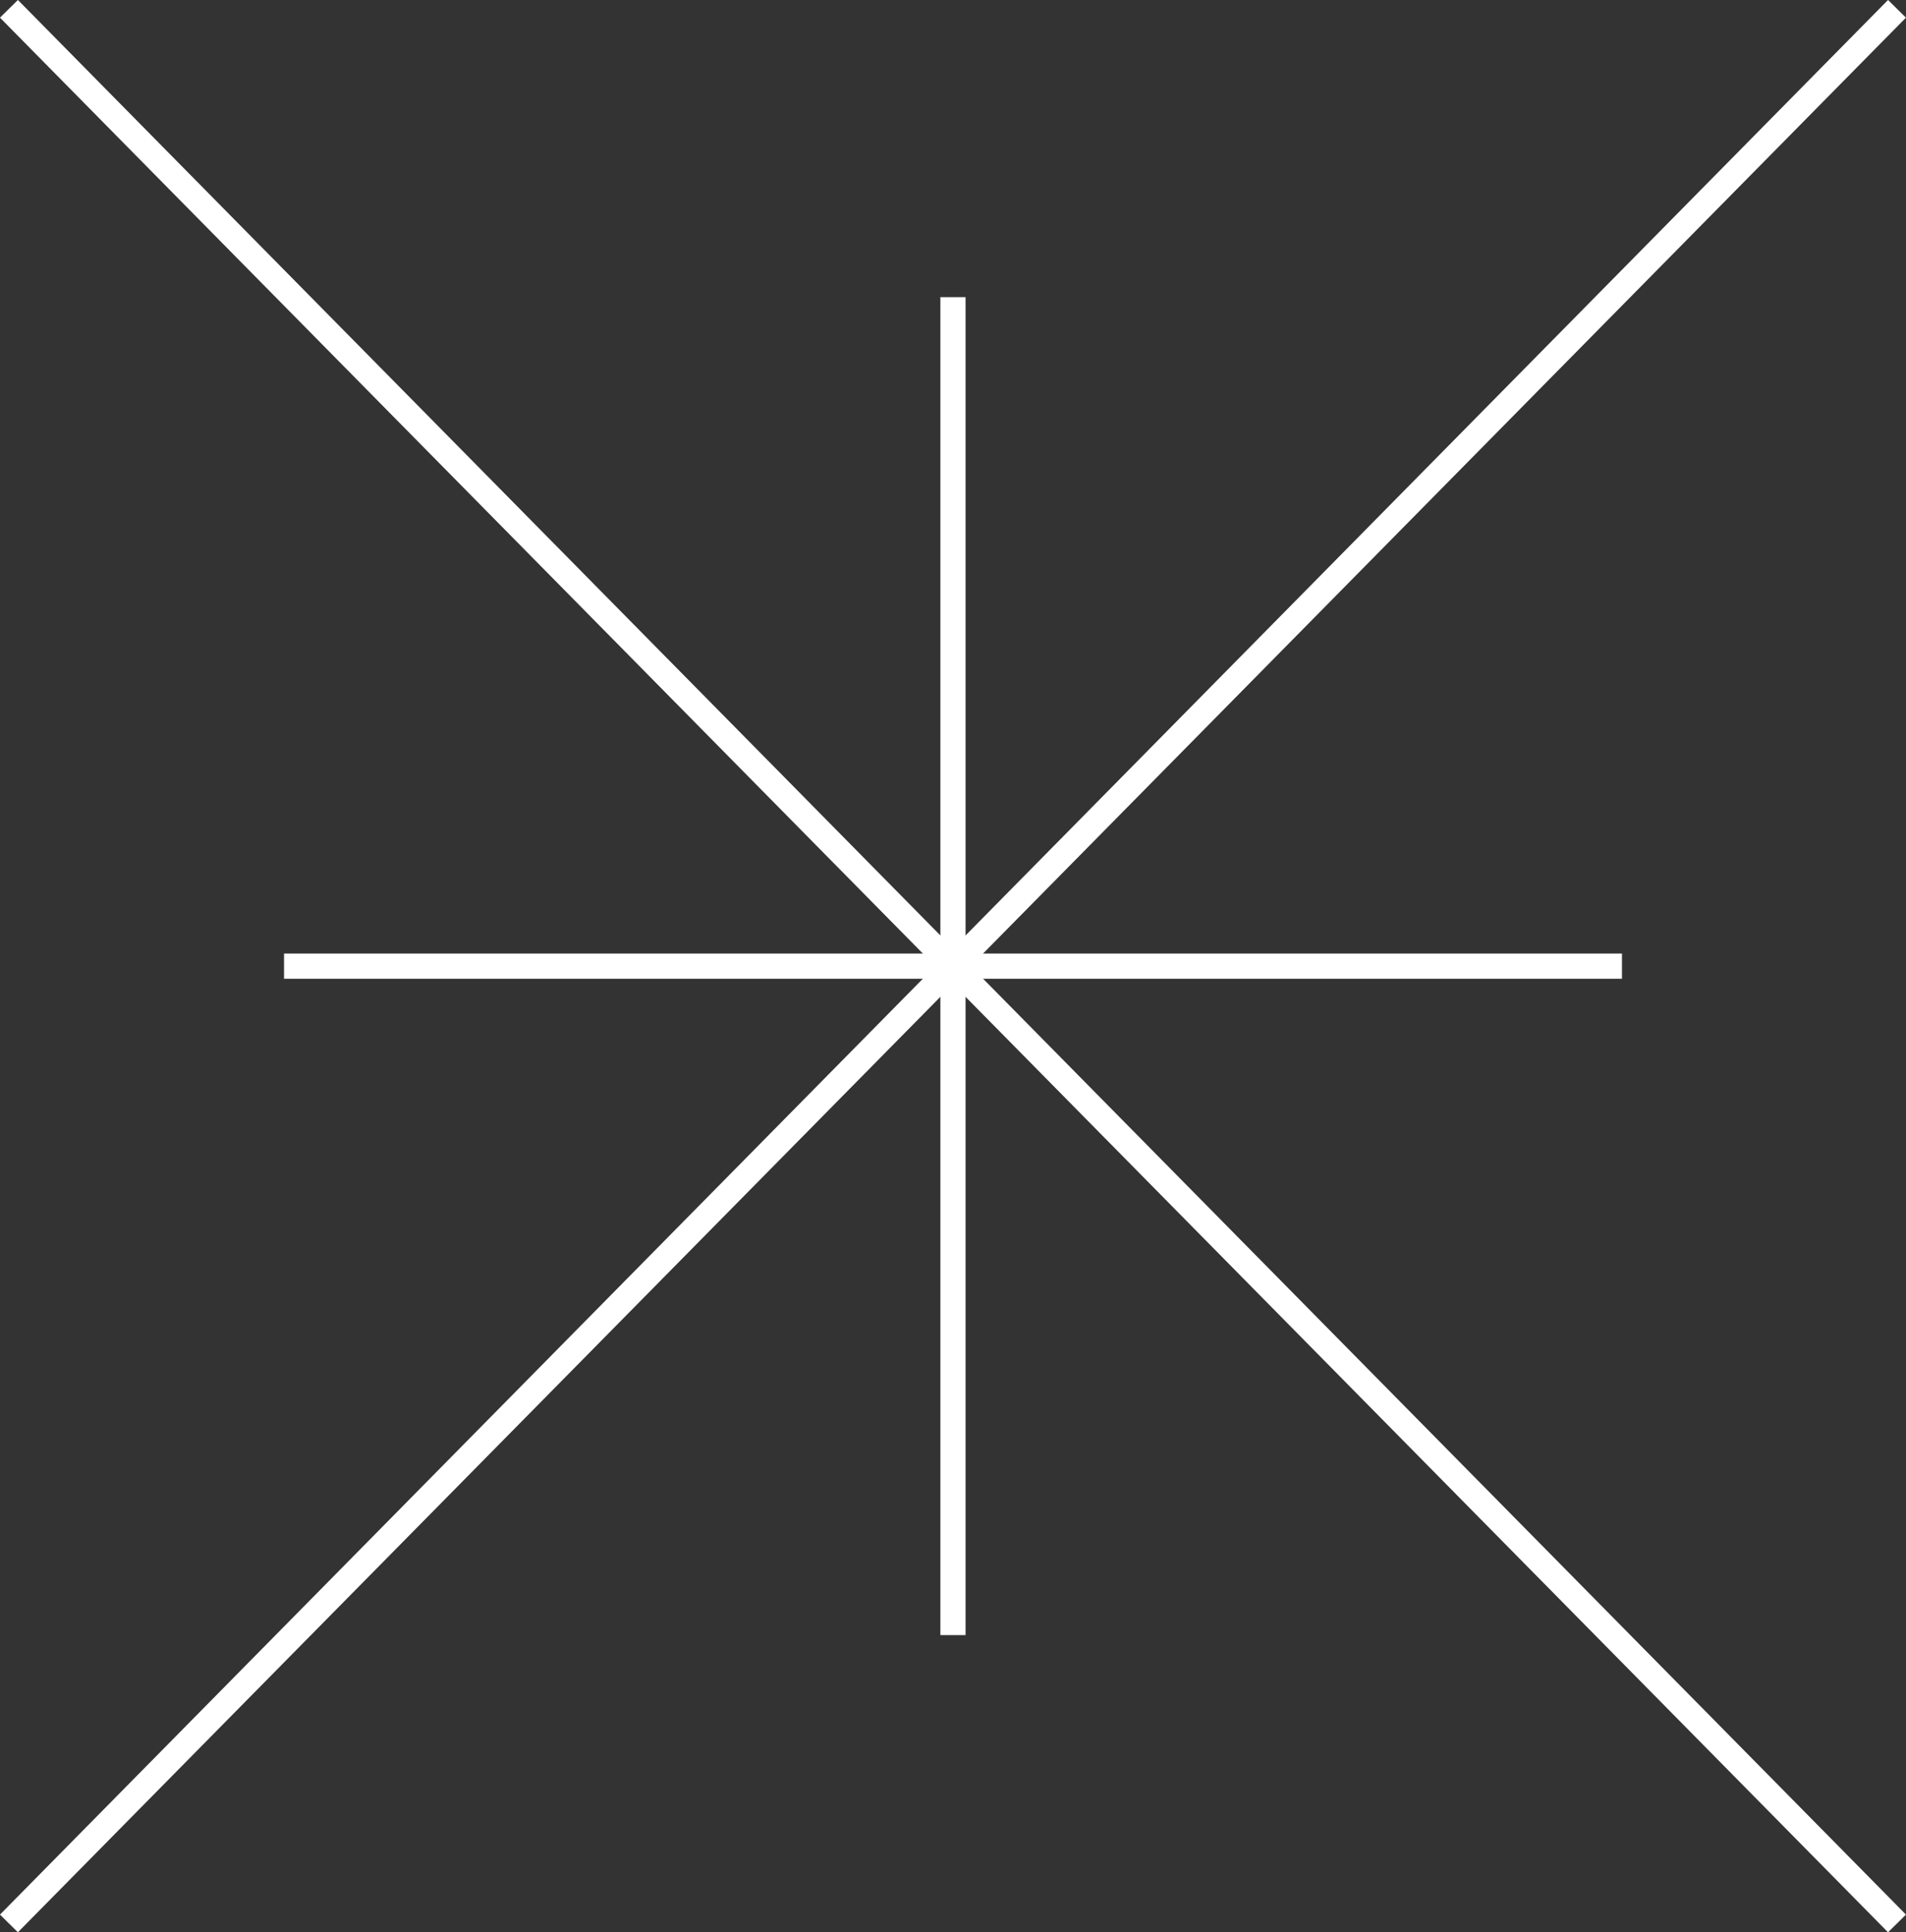 <?xml version="1.0" encoding="UTF-8"?> <svg xmlns="http://www.w3.org/2000/svg" id="Layer_1" data-name="Layer 1" viewBox="0 0 302.85 307.01"><rect x="0" y="0" width="302.85" height="307.01" fill="#333333" stroke="none"/> <defs> <style>.cls-1{fill:none;stroke:#fff;stroke-linejoin:bevel;stroke-width:4px;}</style> </defs> <title>Star teachers</title> <line class="cls-1" x1="1.42" y1="1.4" x2="301.42" y2="305.61"></line> <line class="cls-1" x1="301.42" y1="1.4" x2="1.42" y2="305.61"></line> <line class="cls-1" x1="151.42" y1="47.21" x2="151.42" y2="259.8"></line> <line class="cls-1" x1="257.72" y1="153.51" x2="45.13" y2="153.51"></line> </svg> 